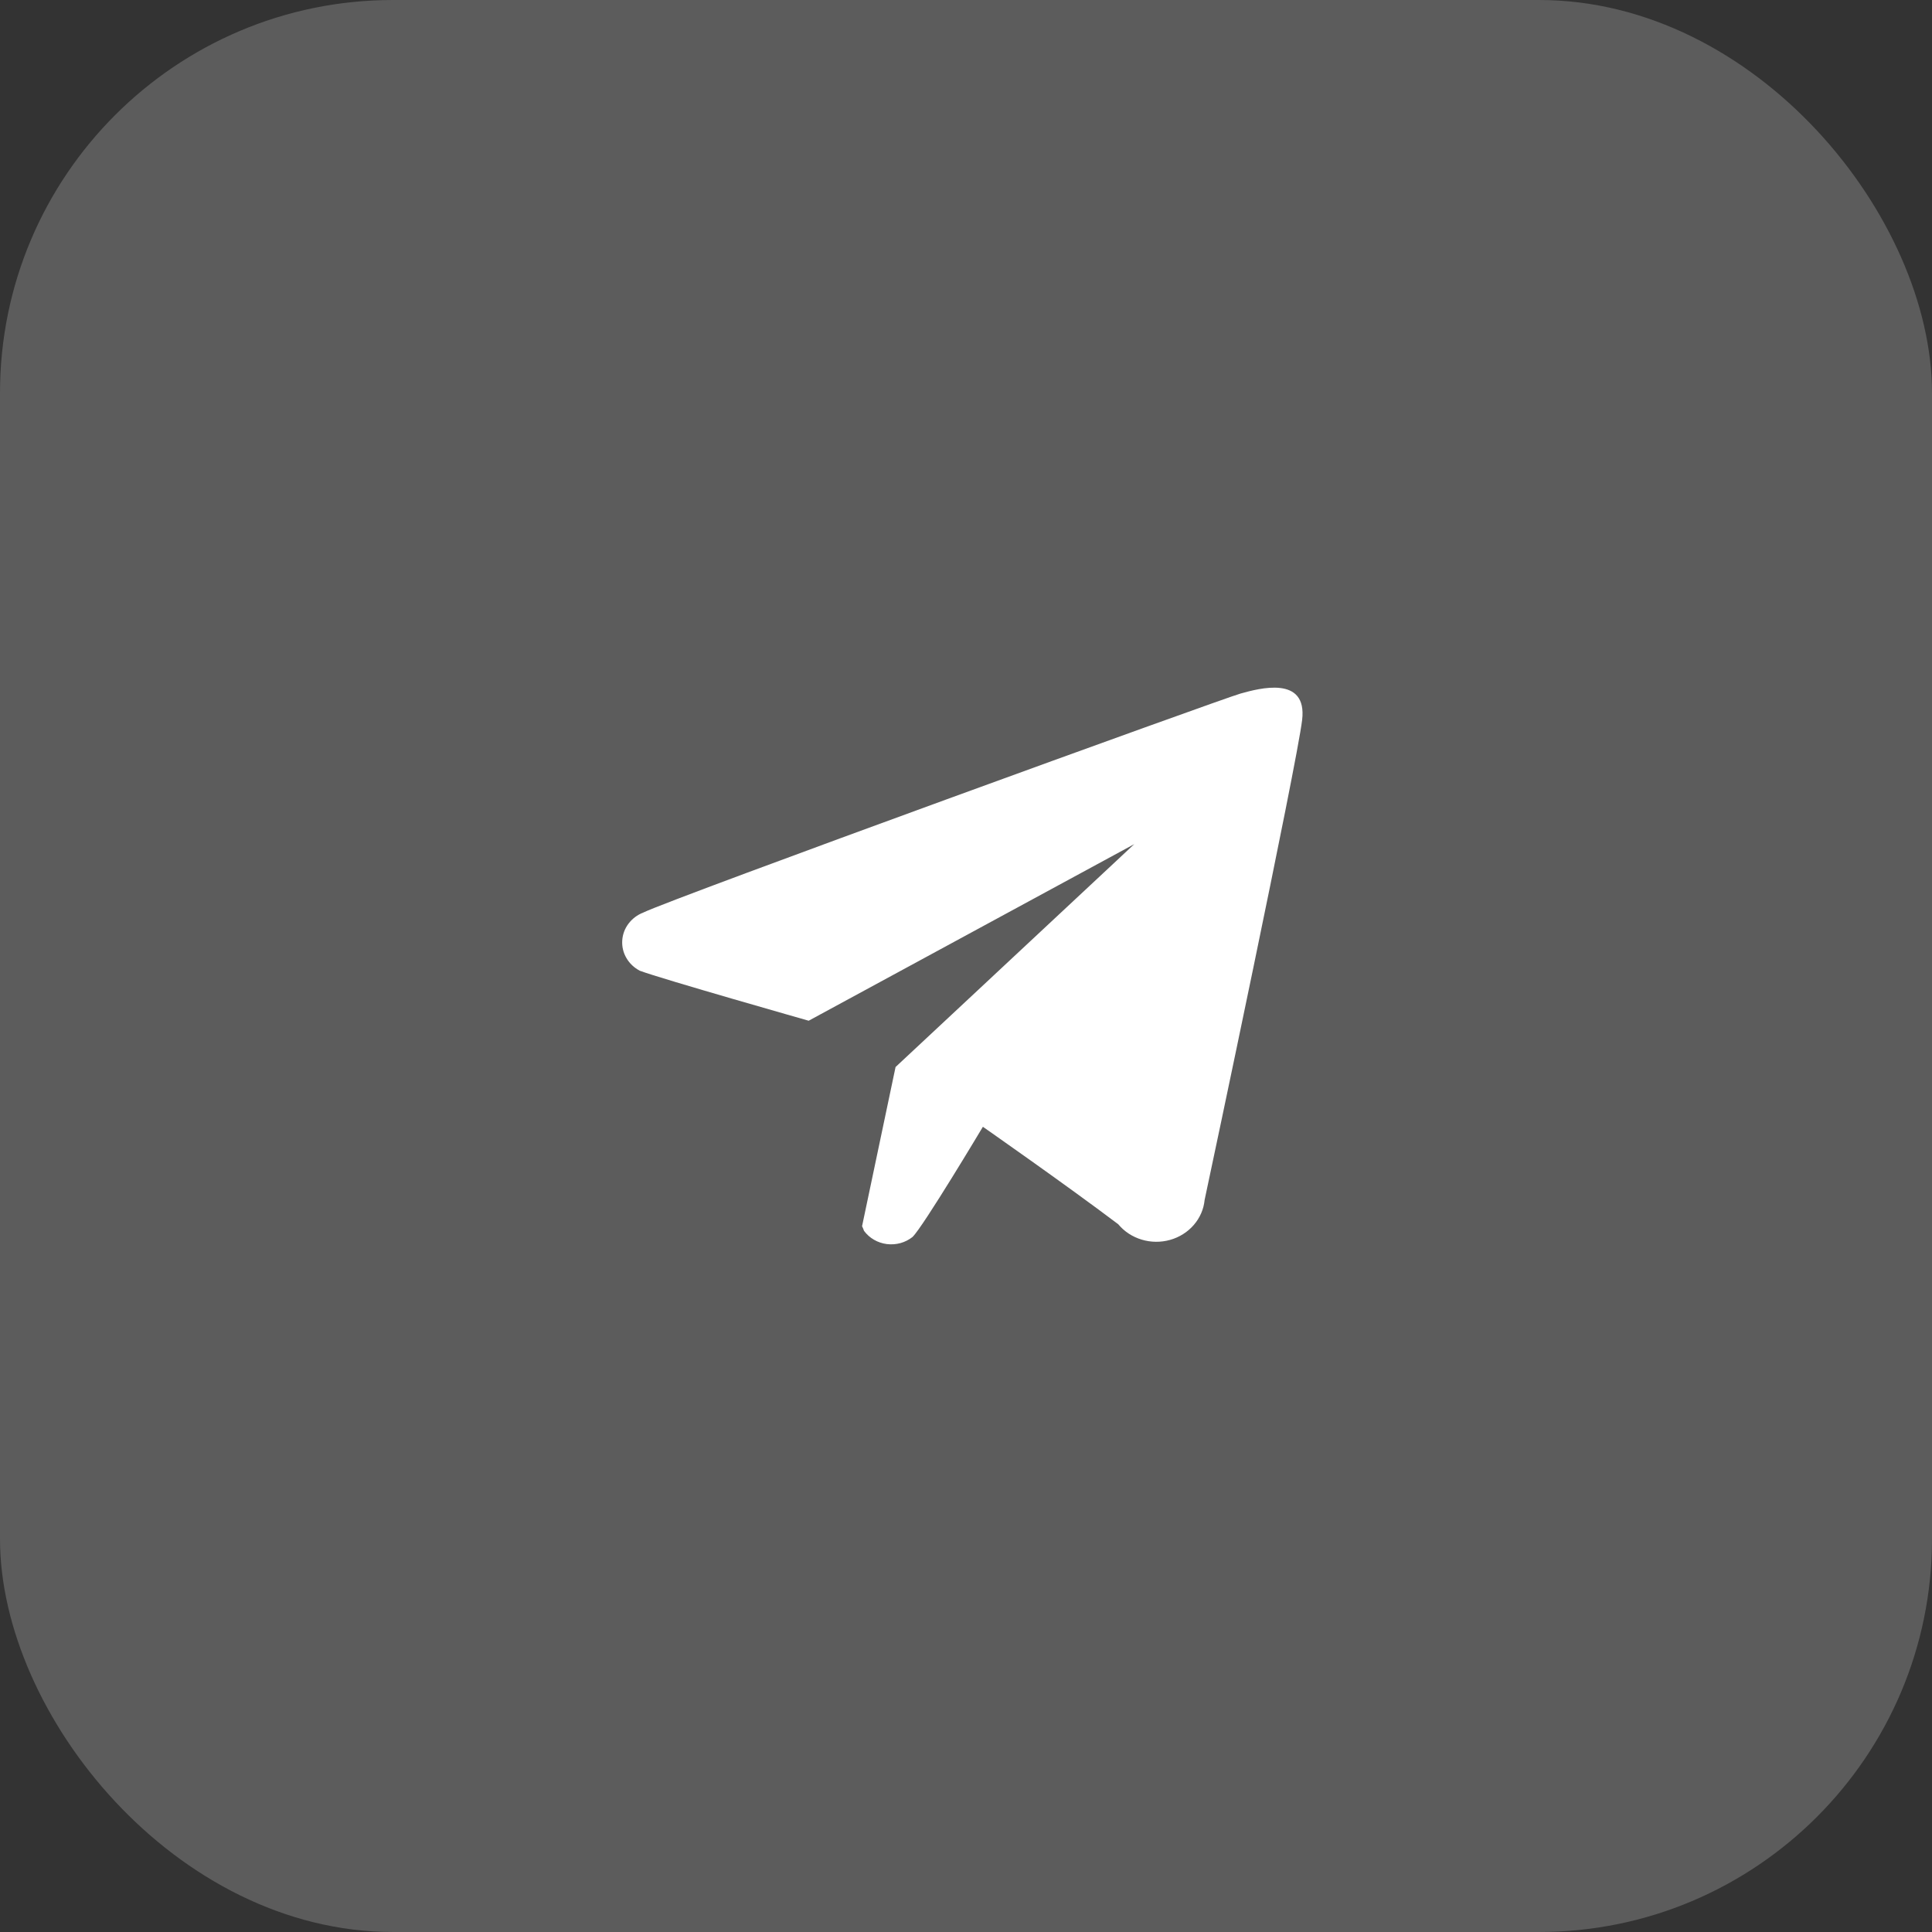 <?xml version="1.0" encoding="UTF-8"?> <svg xmlns="http://www.w3.org/2000/svg" width="59" height="59" viewBox="0 0 59 59" fill="none"><rect x="0" y="0" width="59" height="59" fill="#333333" stroke="none"/><rect width="59" height="59" rx="12" fill="white" fill-opacity="0.2"></rect><path fill-rule="evenodd" clip-rule="evenodd" d="M36.787 36.644C36.76 36.924 36.645 37.19 36.457 37.407C36.269 37.625 36.017 37.784 35.733 37.864C35.449 37.944 35.147 37.941 34.865 37.856C34.582 37.771 34.333 37.608 34.15 37.387C32.535 36.168 30.016 34.41 30.016 34.41C30.016 34.41 28.193 37.462 27.867 37.775C27.759 37.861 27.634 37.924 27.499 37.962C27.364 37.999 27.222 38.009 27.083 37.992C26.943 37.974 26.809 37.929 26.689 37.859C26.569 37.79 26.466 37.697 26.385 37.587C26.369 37.539 26.349 37.492 26.326 37.446L27.349 32.585L34.639 25.778L24.696 31.171C24.696 31.171 20.207 29.895 19.54 29.645C19.368 29.556 19.226 29.422 19.131 29.259C19.035 29.097 18.991 28.912 19.002 28.726C19.012 28.54 19.078 28.36 19.192 28.209C19.306 28.057 19.462 27.939 19.644 27.868C20.592 27.409 37.321 21.336 37.884 21.18C38.447 21.023 39.928 20.616 39.765 21.986C39.602 23.357 36.95 35.89 36.787 36.644Z" fill="white"></path></svg> 